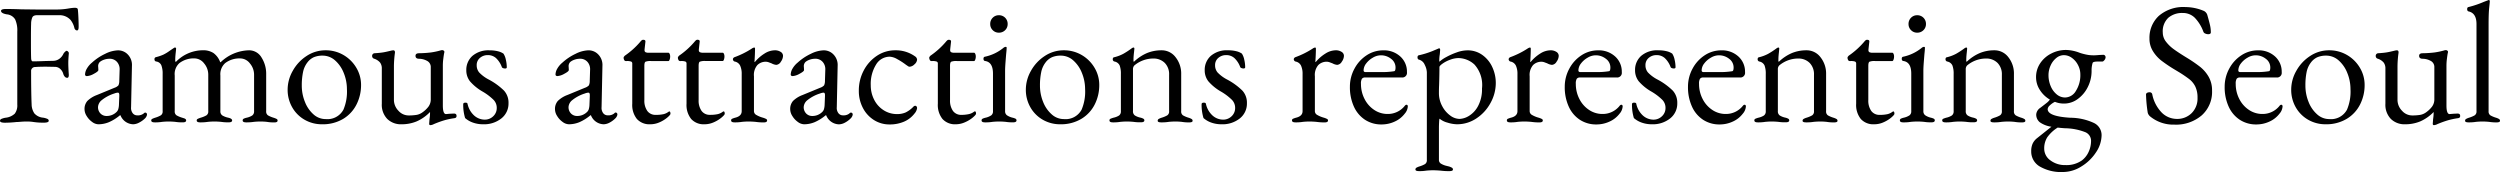 <svg xmlns="http://www.w3.org/2000/svg" width="318.208" height="21.89" viewBox="0 0 318.208 21.89">
  <path id="e-seoul_spot_01_title01" d="M1.3.11Q.66.11.66-.132A.268.268,0,0,1,.836-.374a2.14,2.14,0,0,1,.55-.154,2,2,0,0,0,1.155-.517A1.725,1.725,0,0,0,2.86-2.2v-9.284a3.4,3.4,0,0,0-.275-1.562,1.379,1.379,0,0,0-1.067-.638q-.726-.132-.726-.44,0-.242.638-.242.814,0,1.958.044l1.826.022H7.986a8.672,8.672,0,0,0,1.408-.132,6.281,6.281,0,0,1,.77-.088q.374,0,.4.2.044.33.077,1.078T10.67-12.1q0,.462-.2.462a.293.293,0,0,1-.2-.077.483.483,0,0,1-.132-.187,2.544,2.544,0,0,0-.506-1.078,1.87,1.87,0,0,0-1.474-.594H5.368q-.462,0-.594.275a2.192,2.192,0,0,0-.154.825q-.022.55-.022,2.2,0,1.562.022,2.09,0,.484.22.484.594,0,1.606-.044l.946-.022a1.359,1.359,0,0,0,.814-.253,1.572,1.572,0,0,0,.528-.649A1.016,1.016,0,0,1,8.921-8.9q.143-.143.209-.143a.3.3,0,0,1,.2.11.268.268,0,0,1,.088.242q-.066.748-.066,1.21,0,.528.066,1.5,0,.374-.2.374a.406.406,0,0,1-.33-.165.894.894,0,0,1-.176-.341,1.314,1.314,0,0,0-.44-.671A.994.994,0,0,0,7.678-7l-1.1-.022q-.968,0-1.43.044a.5.5,0,0,0-.528.55q0,2.75.066,4.2a2.094,2.094,0,0,0,.352,1.155,1.664,1.664,0,0,0,1.1.539,2.14,2.14,0,0,1,.55.154.268.268,0,0,1,.176.242q0,.242-.638.242A8.435,8.435,0,0,1,4.95.022a5.376,5.376,0,0,0-.88-.066q-.374,0-.759.033T2.75.022A14.121,14.121,0,0,1,1.3.11Zm11.88.2a1.385,1.385,0,0,1-.792-.3,2.507,2.507,0,0,1-.693-.748,1.643,1.643,0,0,1-.275-.847,1.534,1.534,0,0,1,.363-1.078,3.446,3.446,0,0,1,1.2-.748l2.244-.924a1.242,1.242,0,0,0,.506-.308,1.311,1.311,0,0,0,.11-.572l.044-1.408a1.393,1.393,0,0,0-.33-1,1.213,1.213,0,0,0-.968-.407,2.076,2.076,0,0,0-.66.11,1.766,1.766,0,0,0-.55.286.741.741,0,0,0-.22.638l.022.4q0,.176-.561.473a2.082,2.082,0,0,1-.891.3.266.266,0,0,1-.176-.055.177.177,0,0,1-.066-.143,1.553,1.553,0,0,1,.231-.759,2.821,2.821,0,0,1,.649-.759,6.743,6.743,0,0,1,1.683-1.122,3.893,3.893,0,0,1,1.6-.44,1.7,1.7,0,0,1,1.309.561,1.9,1.9,0,0,1,.495,1.4l-.11,5.28a1.1,1.1,0,0,0,.2.748.71.71,0,0,0,.594.286,1.174,1.174,0,0,0,.814-.242.3.3,0,0,1,.176-.11.238.238,0,0,1,.176.066.238.238,0,0,1,.066.176.59.59,0,0,1-.066.231.871.871,0,0,1-.176.253A3.033,3.033,0,0,1,18.359.1,1.674,1.674,0,0,1,17.6.308,1.793,1.793,0,0,1,15.994-.836h-.066a5.692,5.692,0,0,1-1.386.869A3.514,3.514,0,0,1,13.178.308ZM14.212-.748a1.764,1.764,0,0,0,1.3-.528.828.828,0,0,0,.2-.33,2.343,2.343,0,0,0,.088-.572l.044-1.078v-.132a.538.538,0,0,0-.044-.253.162.162,0,0,0-.154-.077,1.539,1.539,0,0,0-.44.11,4.851,4.851,0,0,0-1.584.836,1.214,1.214,0,0,0-.484.858,1.137,1.137,0,0,0,.319.858A1.055,1.055,0,0,0,14.212-.748ZM20.35.066q-.44,0-.44-.242a.213.213,0,0,1,.121-.2,2.559,2.559,0,0,1,.385-.154,3.379,3.379,0,0,0,.715-.3.583.583,0,0,0,.231-.539v-4.73a2.942,2.942,0,0,0-.165-1.1.816.816,0,0,0-.671-.484.253.253,0,0,1-.2-.286.236.236,0,0,1,.176-.264,5.618,5.618,0,0,0,.946-.319,5.376,5.376,0,0,0,.814-.495l.484-.33a.169.169,0,0,0,.077-.044.189.189,0,0,1,.121-.044.127.127,0,0,1,.088.044.149.149,0,0,1,.044.11l-.044.462q-.022.176-.044.429t-.022.517a.458.458,0,0,0,.044.264h.044a4.8,4.8,0,0,1,3.432-1.474,2.372,2.372,0,0,1,1.342.352,2.455,2.455,0,0,1,.858,1.166h.066A5.366,5.366,0,0,1,32.34-9.108a1.83,1.83,0,0,1,1.606.913A3.845,3.845,0,0,1,34.54-6.05v4.686a.583.583,0,0,0,.231.539,3.379,3.379,0,0,0,.715.3,2.559,2.559,0,0,1,.385.154.213.213,0,0,1,.121.2.2.2,0,0,1-.1.187.756.756,0,0,1-.341.055A4.981,4.981,0,0,1,34.628,0q-.44-.044-.814-.044-.4,0-.836.044a6.18,6.18,0,0,1-.99.066q-.44,0-.44-.242a.231.231,0,0,1,.121-.22,1.743,1.743,0,0,1,.385-.132,2.16,2.16,0,0,0,.7-.275A.629.629,0,0,0,33-1.364v-4.62a2.215,2.215,0,0,0-.528-1.452,1.564,1.564,0,0,0-1.232-.638,2.983,2.983,0,0,0-1.914.594A1.894,1.894,0,0,0,28.71-5.9v4.532a.609.609,0,0,0,.264.561,2.466,2.466,0,0,0,.726.275q.506.11.506.352t-.44.242A5.763,5.763,0,0,1,28.8,0q-.484-.044-.836-.044-.4,0-.836.044a6.18,6.18,0,0,1-.99.066q-.44,0-.44-.242a.2.2,0,0,1,.1-.187,1.528,1.528,0,0,1,.22-.1L26.2-.528a3.331,3.331,0,0,0,.737-.3.583.583,0,0,0,.231-.539v-4.62a2.215,2.215,0,0,0-.528-1.452,1.564,1.564,0,0,0-1.232-.638A2.983,2.983,0,0,0,23.5-7.48,1.853,1.853,0,0,0,22.9-5.9v4.532a.583.583,0,0,0,.231.539,3.379,3.379,0,0,0,.715.3l.209.066a.615.615,0,0,1,.22.11.22.22,0,0,1,.077.176q0,.242-.44.242A5.6,5.6,0,0,1,22.968,0q-.484-.044-.836-.044T21.3,0A5.364,5.364,0,0,1,20.35.066Zm21.3.242a4.378,4.378,0,0,1-2.211-.572,4.211,4.211,0,0,1-1.584-1.584,4.457,4.457,0,0,1-.583-2.266,4.833,4.833,0,0,1,.649-2.376,5.313,5.313,0,0,1,1.76-1.892,4.319,4.319,0,0,1,2.409-.726,4.448,4.448,0,0,1,2.288.6,4.53,4.53,0,0,1,1.639,1.628,4.229,4.229,0,0,1,.6,2.189,5.433,5.433,0,0,1-.572,2.464A4.485,4.485,0,0,1,44.352-.385,5.05,5.05,0,0,1,41.646.308Zm.462-.66a2.309,2.309,0,0,0,2.266-1.21,5.908,5.908,0,0,0,.44-2.6,5.461,5.461,0,0,0-.4-2.046,4.124,4.124,0,0,0-1.1-1.606,2.37,2.37,0,0,0-1.606-.616,2.781,2.781,0,0,0-1.1.2,2.128,2.128,0,0,0-.836.682,2.969,2.969,0,0,0-.55,1.243,8.278,8.278,0,0,0-.154,1.683,5.491,5.491,0,0,0,.4,2.079A4.1,4.1,0,0,0,40.557-.957,2.3,2.3,0,0,0,42.108-.352ZM55.44.418q-.154,0-.154-.176l.044-.594a5.276,5.276,0,0,0,.066-.77v-.132a5.342,5.342,0,0,1-1.716,1.2,4.97,4.97,0,0,1-1.914.363,2.476,2.476,0,0,1-1.815-.682,2.594,2.594,0,0,1-.693-1.936V-6.776a1.232,1.232,0,0,0-.22-.77,1.652,1.652,0,0,0-.726-.484.35.35,0,0,1-.286-.352.329.329,0,0,1,.33-.352q.682-.044,1.078-.11t1.1-.242l.176-.022q.242,0,.22.308A13.5,13.5,0,0,0,50.8-7.106v4.29a1.973,1.973,0,0,0,.572,1.4,1.725,1.725,0,0,0,1.276.6,5.955,5.955,0,0,0,1.067-.077,1.846,1.846,0,0,0,.781-.363,3.341,3.341,0,0,0,.693-.671,1.556,1.556,0,0,0,.3-.979V-6.93a.877.877,0,0,0-.5-.847,2.138,2.138,0,0,0-.979-.253q-.462,0-.462-.374,0-.33.462-.33a14.018,14.018,0,0,0,1.507-.1,9.269,9.269,0,0,0,1.2-.253.724.724,0,0,1,.22-.044.322.322,0,0,1,.2.066.209.209,0,0,1,.088.176l-.044.2q-.044.242-.1.693a6.86,6.86,0,0,0-.055.825V-2.09q0,1.1.4,1.1l.506-.044.506-.022q.33,0,.33.286a.272.272,0,0,1-.077.231.531.531,0,0,1-.231.077,8.944,8.944,0,0,0-1.32.286Q56.562,0,55.88.286A1.038,1.038,0,0,1,55.44.418Zm6.71-.11A3.817,3.817,0,0,1,60.874.1a2.981,2.981,0,0,1-1.012-.583,5.753,5.753,0,0,1-.242-1.76q0-.2.286-.2.242,0,.264.154a2.786,2.786,0,0,0,.869,1.507,2.027,2.027,0,0,0,1.309.5,1.523,1.523,0,0,0,1.089-.429,1.413,1.413,0,0,0,.451-1.067,1.452,1.452,0,0,0-.385-1,7,7,0,0,0-1.4-1.067,6.19,6.19,0,0,1-1.617-1.309,2.237,2.237,0,0,1-.473-1.419,2.369,2.369,0,0,1,.77-1.815,3.116,3.116,0,0,1,2.2-.715,4.151,4.151,0,0,1,1.067.121,2.129,2.129,0,0,1,.693.3,2.167,2.167,0,0,1,.3.759,4.3,4.3,0,0,1,.121.979q0,.154-.22.154a.682.682,0,0,1-.264-.055A.232.232,0,0,1,64.526-7a2.954,2.954,0,0,0-.737-1.122,1.535,1.535,0,0,0-1.045-.374,1.488,1.488,0,0,0-.99.352,1.173,1.173,0,0,0-.418.946,1.386,1.386,0,0,0,.319.913,4.586,4.586,0,0,0,1.2.891,8.335,8.335,0,0,1,1.958,1.419,2.275,2.275,0,0,1,.572,1.595,2.4,2.4,0,0,1-.9,1.936A3.532,3.532,0,0,1,62.15.308Zm10.912,0a1.385,1.385,0,0,1-.792-.3,2.507,2.507,0,0,1-.693-.748,1.643,1.643,0,0,1-.275-.847,1.534,1.534,0,0,1,.363-1.078,3.446,3.446,0,0,1,1.2-.748l2.244-.924a1.242,1.242,0,0,0,.506-.308,1.311,1.311,0,0,0,.11-.572l.044-1.408a1.393,1.393,0,0,0-.33-1,1.213,1.213,0,0,0-.968-.407,2.076,2.076,0,0,0-.66.11,1.766,1.766,0,0,0-.55.286A.741.741,0,0,0,73.04-7l.022.4q0,.176-.561.473a2.082,2.082,0,0,1-.891.3.266.266,0,0,1-.176-.055.177.177,0,0,1-.066-.143,1.553,1.553,0,0,1,.231-.759,2.821,2.821,0,0,1,.649-.759,6.743,6.743,0,0,1,1.683-1.122,3.892,3.892,0,0,1,1.6-.44,1.7,1.7,0,0,1,1.309.561,1.9,1.9,0,0,1,.5,1.4l-.11,5.28a1.1,1.1,0,0,0,.2.748.71.71,0,0,0,.594.286,1.174,1.174,0,0,0,.814-.242A.3.3,0,0,1,79-1.188a.238.238,0,0,1,.176.066.238.238,0,0,1,.066.176.59.59,0,0,1-.066.231A.871.871,0,0,1,79-.462,3.033,3.033,0,0,1,78.243.1a1.674,1.674,0,0,1-.759.209A1.793,1.793,0,0,1,75.878-.836h-.066a5.692,5.692,0,0,1-1.386.869A3.514,3.514,0,0,1,73.062.308ZM74.1-.748a1.764,1.764,0,0,0,1.3-.528.828.828,0,0,0,.2-.33,2.343,2.343,0,0,0,.088-.572l.044-1.078v-.132a.538.538,0,0,0-.044-.253.162.162,0,0,0-.154-.077,1.539,1.539,0,0,0-.44.11,4.851,4.851,0,0,0-1.584.836,1.214,1.214,0,0,0-.484.858,1.137,1.137,0,0,0,.319.858A1.055,1.055,0,0,0,74.1-.748ZM83.424.308A2.143,2.143,0,0,1,81.73-.363a2.849,2.849,0,0,1-.594-1.947v-5.1a.261.261,0,0,0-.143-.264,1.557,1.557,0,0,0-.561-.066H80.3a.22.22,0,0,1-.187-.132.6.6,0,0,1-.077-.308.238.238,0,0,1,.055-.121.978.978,0,0,1,.1-.121,10.069,10.069,0,0,0,1.958-1.76,1.458,1.458,0,0,1,.176-.187.293.293,0,0,1,.2-.077q.308,0,.286.242l-.11.99v.088a.266.266,0,0,0,.132.264.919.919,0,0,0,.4.066h2.508q.088,0,.154.143a.808.808,0,0,1,.066.341,1.149,1.149,0,0,1-.066.385q-.066.187-.154.187H83.556a1.807,1.807,0,0,0-.737.088q-.143.088-.143.528v4.334a2.278,2.278,0,0,0,.374,1.4,1.269,1.269,0,0,0,1.078.5,4.327,4.327,0,0,0,.979-.088,1.714,1.714,0,0,0,.649-.308l.088-.044q.154,0,.154.308,0,.132-.4.473a4.053,4.053,0,0,1-.979.6A2.878,2.878,0,0,1,83.424.308Zm6.908,0a2.143,2.143,0,0,1-1.694-.671,2.849,2.849,0,0,1-.594-1.947v-5.1a.261.261,0,0,0-.143-.264,1.557,1.557,0,0,0-.561-.066h-.132a.22.22,0,0,1-.187-.132.6.6,0,0,1-.077-.308A.238.238,0,0,1,87-8.305a.978.978,0,0,1,.1-.121,10.069,10.069,0,0,0,1.958-1.76,1.458,1.458,0,0,1,.176-.187.293.293,0,0,1,.2-.077q.308,0,.286.242l-.11.99v.088a.266.266,0,0,0,.132.264.919.919,0,0,0,.4.066h2.508q.088,0,.154.143a.808.808,0,0,1,.066.341,1.149,1.149,0,0,1-.066.385q-.066.187-.154.187H90.464a1.807,1.807,0,0,0-.737.088q-.143.088-.143.528v4.334a2.278,2.278,0,0,0,.374,1.4,1.269,1.269,0,0,0,1.078.5,4.327,4.327,0,0,0,.979-.088,1.714,1.714,0,0,0,.649-.308l.088-.044q.154,0,.154.308,0,.132-.4.473a4.053,4.053,0,0,1-.979.6A2.878,2.878,0,0,1,90.332.308ZM94.16.066q-.44,0-.44-.242a.211.211,0,0,1,.11-.209,2.952,2.952,0,0,1,.4-.143q.836-.2.836-.836v-4.73a2.452,2.452,0,0,0-.2-1.067.956.956,0,0,0-.7-.517.277.277,0,0,1-.154-.11.293.293,0,0,1-.066-.176.249.249,0,0,1,.066-.165.312.312,0,0,1,.132-.1,10.883,10.883,0,0,0,2.178-1.078.831.831,0,0,1,.33-.154q.11,0,.11.154,0,.594-.066,1.65a.039.039,0,0,0,.044.044A5.012,5.012,0,0,1,97.966-8.69a2.5,2.5,0,0,1,1.3-.418,1.342,1.342,0,0,1,.759.2.59.59,0,0,1,.3.506,1.329,1.329,0,0,1-.275.748.749.749,0,0,1-.583.4,1.524,1.524,0,0,1-.616-.2q-.066-.022-.3-.11a1.166,1.166,0,0,0-.407-.088,1.506,1.506,0,0,0-1.078.418,1.918,1.918,0,0,0-.44,1.43v4.444a.552.552,0,0,0,.286.473,3.49,3.49,0,0,0,.88.363,2.559,2.559,0,0,1,.385.154.213.213,0,0,1,.121.2q0,.242-.44.242A7.066,7.066,0,0,1,96.822,0q-.528-.044-.88-.044T95.106,0A5.364,5.364,0,0,1,94.16.066ZM103,.308a1.385,1.385,0,0,1-.792-.3,2.507,2.507,0,0,1-.693-.748,1.643,1.643,0,0,1-.275-.847,1.534,1.534,0,0,1,.363-1.078,3.446,3.446,0,0,1,1.2-.748l2.244-.924a1.242,1.242,0,0,0,.506-.308,1.311,1.311,0,0,0,.11-.572l.044-1.408a1.393,1.393,0,0,0-.33-1,1.213,1.213,0,0,0-.968-.407,2.076,2.076,0,0,0-.66.11,1.766,1.766,0,0,0-.55.286.741.741,0,0,0-.22.638l.022.4q0,.176-.561.473a2.082,2.082,0,0,1-.891.3.266.266,0,0,1-.176-.055.177.177,0,0,1-.066-.143,1.553,1.553,0,0,1,.231-.759,2.821,2.821,0,0,1,.649-.759,6.743,6.743,0,0,1,1.683-1.122,3.892,3.892,0,0,1,1.6-.44,1.7,1.7,0,0,1,1.309.561,1.9,1.9,0,0,1,.5,1.4l-.11,5.28a1.1,1.1,0,0,0,.2.748.71.71,0,0,0,.594.286,1.174,1.174,0,0,0,.814-.242.3.3,0,0,1,.176-.11.238.238,0,0,1,.176.066.238.238,0,0,1,.066.176.59.59,0,0,1-.066.231.871.871,0,0,1-.176.253,3.033,3.033,0,0,1-.759.561,1.674,1.674,0,0,1-.759.209A1.793,1.793,0,0,1,105.82-.836h-.066a5.692,5.692,0,0,1-1.386.869A3.514,3.514,0,0,1,103,.308Zm1.034-1.056a1.764,1.764,0,0,0,1.3-.528.828.828,0,0,0,.2-.33,2.343,2.343,0,0,0,.088-.572l.044-1.078v-.132a.538.538,0,0,0-.044-.253.162.162,0,0,0-.154-.077,1.539,1.539,0,0,0-.44.11,4.851,4.851,0,0,0-1.584.836,1.214,1.214,0,0,0-.484.858,1.137,1.137,0,0,0,.319.858A1.055,1.055,0,0,0,104.038-.748ZM113.894.33A3.66,3.66,0,0,1,111.9-.231a3.97,3.97,0,0,1-1.408-1.54,4.614,4.614,0,0,1-.517-2.189,5.411,5.411,0,0,1,.627-2.585,5,5,0,0,1,1.683-1.87,4.162,4.162,0,0,1,2.332-.693,4.2,4.2,0,0,1,2.508.77.542.542,0,0,1,.264.418.853.853,0,0,1-.33.594.945.945,0,0,1-.616.308.382.382,0,0,1-.22-.077q-.11-.077-.242-.165a8.573,8.573,0,0,0-1.122-.726,2.124,2.124,0,0,0-.946-.308,2.023,2.023,0,0,0-1.749,1.012,4.654,4.654,0,0,0-.671,2.618,3.972,3.972,0,0,0,.44,1.859,3.373,3.373,0,0,0,1.21,1.331,3.12,3.12,0,0,0,1.694.484,2.652,2.652,0,0,0,1.1-.209,3.512,3.512,0,0,0,.99-.737.317.317,0,0,1,.22-.11.209.209,0,0,1,.176.088.356.356,0,0,1,.066.22,1.329,1.329,0,0,1-.33.682A3.346,3.346,0,0,1,115.72-.022,4.556,4.556,0,0,1,113.894.33ZM122.32.308a2.143,2.143,0,0,1-1.694-.671,2.849,2.849,0,0,1-.594-1.947v-5.1a.261.261,0,0,0-.143-.264,1.557,1.557,0,0,0-.561-.066H119.2a.22.22,0,0,1-.187-.132.6.6,0,0,1-.077-.308.238.238,0,0,1,.055-.121.978.978,0,0,1,.1-.121,10.069,10.069,0,0,0,1.958-1.76,1.458,1.458,0,0,1,.176-.187.293.293,0,0,1,.2-.077q.308,0,.286.242l-.11.99v.088a.266.266,0,0,0,.132.264.919.919,0,0,0,.4.066h2.508q.088,0,.154.143a.808.808,0,0,1,.066.341,1.149,1.149,0,0,1-.066.385q-.066.187-.154.187h-2.178a1.807,1.807,0,0,0-.737.088q-.143.088-.143.528v4.334a2.278,2.278,0,0,0,.374,1.4,1.269,1.269,0,0,0,1.078.5A4.327,4.327,0,0,0,124-.99a1.714,1.714,0,0,0,.649-.308l.088-.044q.154,0,.154.308,0,.132-.4.473a4.053,4.053,0,0,1-.979.6A2.878,2.878,0,0,1,122.32.308Zm3.718-.242q-.44,0-.44-.242a.231.231,0,0,1,.121-.22,1.743,1.743,0,0,1,.385-.132,2.177,2.177,0,0,0,.726-.3.63.63,0,0,0,.22-.539V-6.138q0-1.452-.99-1.606-.22-.022-.22-.286,0-.242.2-.264a5.547,5.547,0,0,0,2.31-1.1.588.588,0,0,1,.308-.154q.132,0,.132.11,0,.242-.066.836-.022.264-.077.979t-.055,1.155v5.1a.622.622,0,0,0,.231.528,2.134,2.134,0,0,0,.715.308,1.743,1.743,0,0,1,.385.132.231.231,0,0,1,.121.22q0,.242-.44.242A5.438,5.438,0,0,1,128.678,0q-.484-.044-.858-.044-.352,0-.836.044A5.364,5.364,0,0,1,126.038.066Zm1.76-11.418a1.062,1.062,0,0,1-.781-.319,1.062,1.062,0,0,1-.319-.781,1.089,1.089,0,0,1,.319-.8,1.062,1.062,0,0,1,.781-.319,1.089,1.089,0,0,1,.8.319,1.089,1.089,0,0,1,.319.8,1.062,1.062,0,0,1-.319.781A1.089,1.089,0,0,1,127.8-11.352Zm7.81,11.66A4.378,4.378,0,0,1,133.4-.264a4.211,4.211,0,0,1-1.584-1.584,4.457,4.457,0,0,1-.583-2.266,4.834,4.834,0,0,1,.649-2.376,5.313,5.313,0,0,1,1.76-1.892,4.319,4.319,0,0,1,2.409-.726,4.448,4.448,0,0,1,2.288.6,4.53,4.53,0,0,1,1.639,1.628,4.229,4.229,0,0,1,.6,2.189,5.433,5.433,0,0,1-.572,2.464,4.485,4.485,0,0,1-1.694,1.837A5.051,5.051,0,0,1,135.608.308Zm.462-.66a2.309,2.309,0,0,0,2.266-1.21,5.908,5.908,0,0,0,.44-2.6,5.461,5.461,0,0,0-.4-2.046,4.124,4.124,0,0,0-1.1-1.606,2.37,2.37,0,0,0-1.606-.616,2.781,2.781,0,0,0-1.1.2,2.128,2.128,0,0,0-.836.682,2.969,2.969,0,0,0-.55,1.243,8.278,8.278,0,0,0-.154,1.683,5.491,5.491,0,0,0,.4,2.079,4.1,4.1,0,0,0,1.089,1.584A2.3,2.3,0,0,0,136.07-.352Zm6.248.418q-.44,0-.44-.242a.211.211,0,0,1,.11-.209,2.952,2.952,0,0,1,.4-.143,2.16,2.16,0,0,0,.7-.275.629.629,0,0,0,.242-.561v-4.73a2.945,2.945,0,0,0-.154-1.078.9.9,0,0,0-.66-.506.276.276,0,0,1-.22-.286q0-.242.2-.264a4.874,4.874,0,0,0,1.155-.44,10.363,10.363,0,0,0,1.045-.682.476.476,0,0,1,.242-.11q.11,0,.11.154L145-8.844q-.022.176-.044.429t-.022.517a.458.458,0,0,0,.044.264,5.59,5.59,0,0,1,1.65-1.111,4.808,4.808,0,0,1,1.892-.363,2.2,2.2,0,0,1,1.771.88,3.342,3.342,0,0,1,.715,2.178v4.686a.583.583,0,0,0,.231.539,3.379,3.379,0,0,0,.715.3,1.854,1.854,0,0,1,.385.165.256.256,0,0,1,.121.231q0,.2-.44.2A5.364,5.364,0,0,1,151.074,0q-.44-.044-.814-.044-.352,0-.836.044a5.527,5.527,0,0,1-.968.066q-.44,0-.44-.2a.256.256,0,0,1,.121-.231,1.854,1.854,0,0,1,.385-.165,3.379,3.379,0,0,0,.715-.3.583.583,0,0,0,.231-.539v-4.62a2.045,2.045,0,0,0-.539-1.5,2,2,0,0,0-1.441-.572,3.758,3.758,0,0,0-2.442.88.685.685,0,0,0-.176.506v5.3a.629.629,0,0,0,.242.561,2.16,2.16,0,0,0,.7.275,1.376,1.376,0,0,1,.385.143.237.237,0,0,1,.121.209q0,.242-.44.242A5.6,5.6,0,0,1,144.936,0q-.484-.044-.836-.044T143.264,0A5.364,5.364,0,0,1,142.318.066Zm13.816.242A3.817,3.817,0,0,1,154.858.1a2.981,2.981,0,0,1-1.012-.583,5.753,5.753,0,0,1-.242-1.76q0-.2.286-.2.242,0,.264.154a2.786,2.786,0,0,0,.869,1.507,2.027,2.027,0,0,0,1.309.5,1.523,1.523,0,0,0,1.089-.429,1.413,1.413,0,0,0,.451-1.067,1.452,1.452,0,0,0-.385-1,7,7,0,0,0-1.4-1.067,6.189,6.189,0,0,1-1.617-1.309A2.237,2.237,0,0,1,154-6.578a2.369,2.369,0,0,1,.77-1.815,3.116,3.116,0,0,1,2.2-.715,4.151,4.151,0,0,1,1.067.121,2.129,2.129,0,0,1,.693.3,2.167,2.167,0,0,1,.3.759,4.3,4.3,0,0,1,.121.979q0,.154-.22.154a.682.682,0,0,1-.264-.055A.232.232,0,0,1,158.51-7a2.954,2.954,0,0,0-.737-1.122,1.535,1.535,0,0,0-1.045-.374,1.488,1.488,0,0,0-.99.352,1.173,1.173,0,0,0-.418.946,1.386,1.386,0,0,0,.319.913,4.586,4.586,0,0,0,1.2.891A8.335,8.335,0,0,1,158.8-3.971a2.275,2.275,0,0,1,.572,1.595,2.4,2.4,0,0,1-.9,1.936A3.532,3.532,0,0,1,156.134.308ZM165.55.066q-.44,0-.44-.242a.211.211,0,0,1,.11-.209,2.952,2.952,0,0,1,.4-.143q.836-.2.836-.836v-4.73a2.452,2.452,0,0,0-.2-1.067.956.956,0,0,0-.7-.517.277.277,0,0,1-.154-.11.293.293,0,0,1-.066-.176.249.249,0,0,1,.066-.165.312.312,0,0,1,.132-.1,10.882,10.882,0,0,0,2.178-1.078.831.831,0,0,1,.33-.154q.11,0,.11.154,0,.594-.066,1.65a.039.039,0,0,0,.044.044,5.012,5.012,0,0,1,1.232-1.078,2.5,2.5,0,0,1,1.3-.418,1.342,1.342,0,0,1,.759.2.59.59,0,0,1,.3.506,1.329,1.329,0,0,1-.275.748.749.749,0,0,1-.583.4,1.524,1.524,0,0,1-.616-.2q-.066-.022-.3-.11a1.166,1.166,0,0,0-.407-.088,1.506,1.506,0,0,0-1.078.418,1.918,1.918,0,0,0-.44,1.43v4.444a.552.552,0,0,0,.286.473,3.49,3.49,0,0,0,.88.363,2.559,2.559,0,0,1,.385.154.213.213,0,0,1,.121.2q0,.242-.44.242A7.065,7.065,0,0,1,168.212,0q-.528-.044-.88-.044T166.5,0A5.364,5.364,0,0,1,165.55.066ZM176.506.33a3.766,3.766,0,0,1-2.1-.594,3.921,3.921,0,0,1-1.419-1.683,5.919,5.919,0,0,1-.506-2.519,4.782,4.782,0,0,1,.583-2.31,4.588,4.588,0,0,1,1.551-1.7,3.808,3.808,0,0,1,2.112-.627,3.071,3.071,0,0,1,2.167.781,2.589,2.589,0,0,1,.847,1.991.593.593,0,0,1-.66.682h-4.642a.5.5,0,0,0-.429.165,1.193,1.193,0,0,0-.121.649,4.135,4.135,0,0,0,.451,1.914,3.618,3.618,0,0,0,1.232,1.4,3.027,3.027,0,0,0,1.7.517A2.733,2.733,0,0,0,179.432-2q.132-.176.242-.176.176,0,.176.22a1.555,1.555,0,0,1-.4.924,3.285,3.285,0,0,1-1.276,1A3.966,3.966,0,0,1,176.506.33Zm-.022-6.666a9.4,9.4,0,0,0,1.628-.11q.176-.022.176-.484a1.355,1.355,0,0,0-.561-1.089A2.059,2.059,0,0,0,176.4-8.47a2.008,2.008,0,0,0-1,.3,2.761,2.761,0,0,0-.847.737,1.463,1.463,0,0,0-.33.88q0,.22.264.22Zm4.8,12.606q-.462,0-.462-.2a.256.256,0,0,1,.121-.231,1.854,1.854,0,0,1,.385-.165,3.379,3.379,0,0,0,.715-.3.583.583,0,0,0,.231-.539V-6.314a2.309,2.309,0,0,0-.264-.935,1.1,1.1,0,0,0-.748-.671.2.2,0,0,1-.132-.1.371.371,0,0,1-.044-.187q0-.22.154-.264a10.851,10.851,0,0,0,1.694-.517q.726-.3.858-.363l.044-.022q.044,0,.088.066a.237.237,0,0,1,.044.132l-.044.572a4.558,4.558,0,0,0-.066.748.444.444,0,0,0,.022.2,4.144,4.144,0,0,1,.847-.583,8.714,8.714,0,0,1,1.342-.6,4.093,4.093,0,0,1,1.375-.264,3.173,3.173,0,0,1,1.9.594,3.861,3.861,0,0,1,1.265,1.551,4.764,4.764,0,0,1,.44,2.013,5.234,5.234,0,0,1-.66,2.519,5.447,5.447,0,0,1-1.8,1.98A4.408,4.408,0,0,1,186.1.308,4.312,4.312,0,0,1,184.91.1,2.588,2.588,0,0,1,183.9-.4q-.044,0-.066.44t-.022.682V4.84a.536.536,0,0,0,.286.495,2.34,2.34,0,0,0,.583.242q.3.077.407.1a1.854,1.854,0,0,1,.385.165.256.256,0,0,1,.121.231q0,.2-.484.2a8.53,8.53,0,0,1-1.1-.066q-.572-.044-.968-.044-.352,0-.836.044A5.2,5.2,0,0,1,181.28,6.27Zm5.148-6.644a2.472,2.472,0,0,0,1.2-.385,3.226,3.226,0,0,0,1.166-1.265,4.488,4.488,0,0,0,.495-2.222,3.9,3.9,0,0,0-.957-3.047,3.072,3.072,0,0,0-2.035-.825,3.1,3.1,0,0,0-1.056.209,3.981,3.981,0,0,0-.968.495q-.4.286-.4.44,0,.99-.044,2.31-.022.44-.022,1.012a3.446,3.446,0,0,0,.4,1.617,3.439,3.439,0,0,0,1.012,1.21A2.052,2.052,0,0,0,186.428-.374Zm6.468.44q-.44,0-.44-.242a.211.211,0,0,1,.11-.209,2.952,2.952,0,0,1,.4-.143q.836-.2.836-.836v-4.73a2.452,2.452,0,0,0-.2-1.067.956.956,0,0,0-.7-.517.277.277,0,0,1-.154-.11.293.293,0,0,1-.066-.176.249.249,0,0,1,.066-.165.312.312,0,0,1,.132-.1,10.882,10.882,0,0,0,2.178-1.078.831.831,0,0,1,.33-.154q.11,0,.11.154,0,.594-.066,1.65a.039.039,0,0,0,.044.044A5.012,5.012,0,0,1,196.7-8.69a2.5,2.5,0,0,1,1.3-.418,1.342,1.342,0,0,1,.759.2.59.59,0,0,1,.3.506,1.329,1.329,0,0,1-.275.748.749.749,0,0,1-.583.4,1.524,1.524,0,0,1-.616-.2q-.066-.022-.3-.11a1.166,1.166,0,0,0-.407-.088,1.506,1.506,0,0,0-1.078.418,1.918,1.918,0,0,0-.44,1.43v4.444a.552.552,0,0,0,.286.473,3.49,3.49,0,0,0,.88.363,2.559,2.559,0,0,1,.385.154.213.213,0,0,1,.121.2q0,.242-.44.242A7.065,7.065,0,0,1,195.558,0q-.528-.044-.88-.044T193.842,0A5.364,5.364,0,0,1,192.9.066ZM203.852.33a3.766,3.766,0,0,1-2.1-.594,3.921,3.921,0,0,1-1.419-1.683,5.919,5.919,0,0,1-.506-2.519,4.782,4.782,0,0,1,.583-2.31,4.588,4.588,0,0,1,1.551-1.7,3.808,3.808,0,0,1,2.112-.627,3.071,3.071,0,0,1,2.167.781,2.589,2.589,0,0,1,.847,1.991.593.593,0,0,1-.66.682h-4.642a.5.5,0,0,0-.429.165,1.193,1.193,0,0,0-.121.649,4.135,4.135,0,0,0,.451,1.914,3.618,3.618,0,0,0,1.232,1.4,3.027,3.027,0,0,0,1.7.517A2.733,2.733,0,0,0,206.778-2q.132-.176.242-.176.176,0,.176.22a1.555,1.555,0,0,1-.4.924,3.285,3.285,0,0,1-1.276,1A3.966,3.966,0,0,1,203.852.33Zm-.022-6.666a9.4,9.4,0,0,0,1.628-.11q.176-.022.176-.484a1.355,1.355,0,0,0-.561-1.089,2.059,2.059,0,0,0-1.331-.451,2.008,2.008,0,0,0-1,.3,2.761,2.761,0,0,0-.847.737,1.463,1.463,0,0,0-.33.88q0,.22.264.22ZM210.914.308A3.817,3.817,0,0,1,209.638.1a2.981,2.981,0,0,1-1.012-.583,5.753,5.753,0,0,1-.242-1.76q0-.2.286-.2.242,0,.264.154A2.786,2.786,0,0,0,209.8-.781a2.027,2.027,0,0,0,1.309.5A1.523,1.523,0,0,0,212.2-.715a1.413,1.413,0,0,0,.451-1.067,1.452,1.452,0,0,0-.385-1,7,7,0,0,0-1.4-1.067,6.189,6.189,0,0,1-1.617-1.309,2.237,2.237,0,0,1-.473-1.419,2.369,2.369,0,0,1,.77-1.815,3.116,3.116,0,0,1,2.2-.715,4.151,4.151,0,0,1,1.067.121,2.129,2.129,0,0,1,.693.3,2.167,2.167,0,0,1,.3.759,4.3,4.3,0,0,1,.121.979q0,.154-.22.154a.682.682,0,0,1-.264-.055A.232.232,0,0,1,213.29-7a2.954,2.954,0,0,0-.737-1.122,1.535,1.535,0,0,0-1.045-.374,1.488,1.488,0,0,0-.99.352,1.173,1.173,0,0,0-.418.946,1.386,1.386,0,0,0,.319.913,4.586,4.586,0,0,0,1.2.891,8.335,8.335,0,0,1,1.958,1.419,2.275,2.275,0,0,1,.572,1.595,2.4,2.4,0,0,1-.9,1.936A3.532,3.532,0,0,1,210.914.308Zm8.624.022a3.766,3.766,0,0,1-2.1-.594,3.921,3.921,0,0,1-1.419-1.683,5.919,5.919,0,0,1-.506-2.519,4.782,4.782,0,0,1,.583-2.31,4.588,4.588,0,0,1,1.551-1.7,3.808,3.808,0,0,1,2.112-.627,3.071,3.071,0,0,1,2.167.781,2.589,2.589,0,0,1,.847,1.991.593.593,0,0,1-.66.682H217.47a.5.5,0,0,0-.429.165,1.193,1.193,0,0,0-.121.649,4.135,4.135,0,0,0,.451,1.914,3.618,3.618,0,0,0,1.232,1.4,3.027,3.027,0,0,0,1.7.517A2.733,2.733,0,0,0,222.464-2q.132-.176.242-.176.176,0,.176.22a1.555,1.555,0,0,1-.4.924,3.285,3.285,0,0,1-1.276,1A3.966,3.966,0,0,1,219.538.33Zm-.022-6.666a9.4,9.4,0,0,0,1.628-.11q.176-.022.176-.484a1.355,1.355,0,0,0-.561-1.089,2.059,2.059,0,0,0-1.331-.451,2.008,2.008,0,0,0-1,.3,2.761,2.761,0,0,0-.847.737,1.463,1.463,0,0,0-.33.88q0,.22.264.22ZM224.4.066q-.44,0-.44-.242a.211.211,0,0,1,.11-.209,2.952,2.952,0,0,1,.4-.143,2.16,2.16,0,0,0,.7-.275.629.629,0,0,0,.242-.561v-4.73a2.945,2.945,0,0,0-.154-1.078.9.9,0,0,0-.66-.506.276.276,0,0,1-.22-.286q0-.242.2-.264a4.874,4.874,0,0,0,1.155-.44,10.363,10.363,0,0,0,1.045-.682.476.476,0,0,1,.242-.11q.11,0,.11.154l-.044.462q-.022.176-.044.429t-.022.517a.458.458,0,0,0,.044.264,5.59,5.59,0,0,1,1.65-1.111,4.808,4.808,0,0,1,1.892-.363,2.2,2.2,0,0,1,1.771.88,3.342,3.342,0,0,1,.715,2.178v4.686a.583.583,0,0,0,.231.539,3.379,3.379,0,0,0,.715.3,1.854,1.854,0,0,1,.385.165.256.256,0,0,1,.121.231q0,.2-.44.2A5.364,5.364,0,0,1,233.156,0q-.44-.044-.814-.044-.352,0-.836.044a5.527,5.527,0,0,1-.968.066q-.44,0-.44-.2a.256.256,0,0,1,.121-.231,1.854,1.854,0,0,1,.385-.165,3.379,3.379,0,0,0,.715-.3.583.583,0,0,0,.231-.539v-4.62a2.045,2.045,0,0,0-.539-1.5,2,2,0,0,0-1.441-.572,3.758,3.758,0,0,0-2.442.88.685.685,0,0,0-.176.506v5.3a.629.629,0,0,0,.242.561,2.16,2.16,0,0,0,.7.275,1.376,1.376,0,0,1,.385.143.237.237,0,0,1,.121.209q0,.242-.44.242A5.6,5.6,0,0,1,227.018,0q-.484-.044-.836-.044T225.346,0A5.364,5.364,0,0,1,224.4.066Zm14.806.242a2.143,2.143,0,0,1-1.694-.671,2.849,2.849,0,0,1-.594-1.947v-5.1a.261.261,0,0,0-.143-.264,1.557,1.557,0,0,0-.561-.066h-.132a.22.22,0,0,1-.187-.132.6.6,0,0,1-.077-.308.238.238,0,0,1,.055-.121.978.978,0,0,1,.1-.121,10.069,10.069,0,0,0,1.958-1.76,1.458,1.458,0,0,1,.176-.187.293.293,0,0,1,.2-.077q.308,0,.286.242l-.11.99v.088a.266.266,0,0,0,.132.264.919.919,0,0,0,.4.066h2.508q.088,0,.154.143a.808.808,0,0,1,.066.341,1.148,1.148,0,0,1-.066.385q-.066.187-.154.187h-2.178a1.807,1.807,0,0,0-.737.088q-.143.088-.143.528v4.334a2.278,2.278,0,0,0,.374,1.4,1.269,1.269,0,0,0,1.078.5,4.327,4.327,0,0,0,.979-.088,1.714,1.714,0,0,0,.649-.308l.088-.044q.154,0,.154.308,0,.132-.4.473a4.052,4.052,0,0,1-.979.6A2.878,2.878,0,0,1,239.206.308Zm3.718-.242q-.44,0-.44-.242A.231.231,0,0,1,242.6-.4a1.743,1.743,0,0,1,.385-.132,2.177,2.177,0,0,0,.726-.3.63.63,0,0,0,.22-.539V-6.138q0-1.452-.99-1.606-.22-.022-.22-.286,0-.242.2-.264a5.547,5.547,0,0,0,2.31-1.1.588.588,0,0,1,.308-.154q.132,0,.132.11,0,.242-.066.836-.022.264-.077.979t-.055,1.155v5.1a.622.622,0,0,0,.231.528,2.134,2.134,0,0,0,.715.308,1.743,1.743,0,0,1,.385.132.231.231,0,0,1,.121.22q0,.242-.44.242A5.438,5.438,0,0,1,245.564,0q-.484-.044-.858-.044-.352,0-.836.044A5.364,5.364,0,0,1,242.924.066Zm1.76-11.418a1.062,1.062,0,0,1-.781-.319,1.062,1.062,0,0,1-.319-.781,1.089,1.089,0,0,1,.319-.8,1.062,1.062,0,0,1,.781-.319,1.089,1.089,0,0,1,.8.319,1.089,1.089,0,0,1,.319.8,1.062,1.062,0,0,1-.319.781A1.089,1.089,0,0,1,244.684-11.352ZM248.314.066q-.44,0-.44-.242a.211.211,0,0,1,.11-.209,2.952,2.952,0,0,1,.4-.143,2.16,2.16,0,0,0,.7-.275.629.629,0,0,0,.242-.561v-4.73a2.945,2.945,0,0,0-.154-1.078.9.9,0,0,0-.66-.506.276.276,0,0,1-.22-.286q0-.242.2-.264a4.874,4.874,0,0,0,1.155-.44,10.363,10.363,0,0,0,1.045-.682.476.476,0,0,1,.242-.11q.11,0,.11.154L251-8.844q-.022.176-.044.429t-.022.517a.458.458,0,0,0,.044.264,5.59,5.59,0,0,1,1.65-1.111,4.808,4.808,0,0,1,1.892-.363,2.2,2.2,0,0,1,1.771.88A3.342,3.342,0,0,1,257-6.05v4.686a.583.583,0,0,0,.231.539,3.38,3.38,0,0,0,.715.3,1.854,1.854,0,0,1,.385.165.256.256,0,0,1,.121.231q0,.2-.44.2A5.364,5.364,0,0,1,257.07,0q-.44-.044-.814-.044-.352,0-.836.044a5.527,5.527,0,0,1-.968.066q-.44,0-.44-.2a.256.256,0,0,1,.121-.231,1.854,1.854,0,0,1,.385-.165,3.379,3.379,0,0,0,.715-.3.583.583,0,0,0,.231-.539v-4.62a2.045,2.045,0,0,0-.539-1.5,2,2,0,0,0-1.441-.572,3.758,3.758,0,0,0-2.442.88.685.685,0,0,0-.176.506v5.3a.629.629,0,0,0,.242.561,2.16,2.16,0,0,0,.7.275,1.376,1.376,0,0,1,.385.143.237.237,0,0,1,.121.209q0,.242-.44.242A5.6,5.6,0,0,1,250.932,0q-.484-.044-.836-.044T249.26,0A5.364,5.364,0,0,1,248.314.066Zm20.064-8.6a.274.274,0,0,1,.2.088.327.327,0,0,1,.088.242.619.619,0,0,1-.22.418.3.3,0,0,1-.176.11h-.594q-.594,0-.66.176a3.257,3.257,0,0,0-.132,1.012,4.494,4.494,0,0,1-.484,2.057A4.119,4.119,0,0,1,265.111-2.9a2.92,2.92,0,0,1-1.727.572,3,3,0,0,1-1.166-.22,2.512,2.512,0,0,0-.66.462.724.724,0,0,0-.264.462q0,.924,2.86,1.1a7.236,7.236,0,0,1,3.014.66,1.712,1.712,0,0,1,.99,1.562,3.97,3.97,0,0,1-.726,2.2,5.828,5.828,0,0,1-1.87,1.793,4.418,4.418,0,0,1-2.31.693,5.4,5.4,0,0,1-2.959-.7A2.193,2.193,0,0,1,259.2,3.74a2.3,2.3,0,0,1,.176-.957,1.951,1.951,0,0,1,.55-.693l.88-.7.968-.77a3.359,3.359,0,0,1-1.485-.572,1.246,1.246,0,0,1-.451-1.012,1.129,1.129,0,0,1,.506-.814q.528-.4.814-.627a2.043,2.043,0,0,0,.418-.429A3.7,3.7,0,0,1,260.3-4.059a2.956,2.956,0,0,1-.484-1.617,3.141,3.141,0,0,1,.528-1.782A3.671,3.671,0,0,1,261.756-8.7a4.089,4.089,0,0,1,1.892-.451,5.149,5.149,0,0,1,1.584.308,4.162,4.162,0,0,0,.462.154,6.807,6.807,0,0,0,.792.176,4.845,4.845,0,0,0,.682.044q.242,0,.726-.044ZM263.516-3.1a1.627,1.627,0,0,0,1.375-.847,3.724,3.724,0,0,0,.561-2.1,2.546,2.546,0,0,0-.3-1.188,2.5,2.5,0,0,0-.781-.913,1.732,1.732,0,0,0-1.012-.341,1.53,1.53,0,0,0-.957.352,2.51,2.51,0,0,0-.726.946A2.95,2.95,0,0,0,261.4-5.94a3.5,3.5,0,0,0,.286,1.408,2.648,2.648,0,0,0,.77,1.045A1.66,1.66,0,0,0,263.516-3.1Zm3.3,5.5a1.184,1.184,0,0,0-.77-1.1,7.27,7.27,0,0,0-2.53-.484q-.638-.044-.946-.088a4.6,4.6,0,0,0-1.331,1.243,2.627,2.627,0,0,0-.385,1.441,1.819,1.819,0,0,0,.781,1.485,3.049,3.049,0,0,0,1.925.605,3.4,3.4,0,0,0,2.09-.594,2.815,2.815,0,0,0,.858-1.089A3.362,3.362,0,0,0,266.816,2.4ZM277.42.352a4.652,4.652,0,0,1-3.1-1.056.969.969,0,0,1-.286-.44,17.353,17.353,0,0,1-.2-1.826l-.022-.484a.256.256,0,0,1,.121-.231.587.587,0,0,1,.319-.077.321.321,0,0,1,.352.242,4.623,4.623,0,0,0,1.243,2.376,2.732,2.732,0,0,0,1.881.77,2.585,2.585,0,0,0,1.892-.737,2.611,2.611,0,0,0,.748-1.947,3.219,3.219,0,0,0-.275-1.419,2.727,2.727,0,0,0-.759-.946,15.43,15.43,0,0,0-1.452-.979l-.44-.264a18.3,18.3,0,0,1-1.694-1.144A4.582,4.582,0,0,1,274.692-9a2.967,2.967,0,0,1-.44-1.606,3.788,3.788,0,0,1,1.188-2.882,4.779,4.779,0,0,1,3.41-1.122,6.1,6.1,0,0,1,2.31.484.791.791,0,0,1,.286.22.805.805,0,0,1,.176.33q.22.77.33,1.243a4.118,4.118,0,0,1,.11.935q0,.242-.33.242a.9.9,0,0,1-.385-.088.4.4,0,0,1-.231-.22,5.046,5.046,0,0,0-1.111-1.8,2.141,2.141,0,0,0-1.529-.594,2.712,2.712,0,0,0-1.815.6,2.358,2.358,0,0,0-.715,1.9,1.868,1.868,0,0,0,.4,1.144,4.67,4.67,0,0,0,1,.968q.6.44,1.683,1.1A17.734,17.734,0,0,1,280.7-7a4.478,4.478,0,0,1,1.078,1.254,3.453,3.453,0,0,1,.44,1.782A3.994,3.994,0,0,1,280.9-.825,5.028,5.028,0,0,1,277.42.352ZM287.848.33a3.766,3.766,0,0,1-2.1-.594,3.921,3.921,0,0,1-1.419-1.683,5.919,5.919,0,0,1-.506-2.519,4.782,4.782,0,0,1,.583-2.31,4.587,4.587,0,0,1,1.551-1.7,3.808,3.808,0,0,1,2.112-.627,3.071,3.071,0,0,1,2.167.781,2.589,2.589,0,0,1,.847,1.991.593.593,0,0,1-.66.682H285.78a.5.5,0,0,0-.429.165,1.193,1.193,0,0,0-.121.649,4.135,4.135,0,0,0,.451,1.914,3.618,3.618,0,0,0,1.232,1.4,3.027,3.027,0,0,0,1.7.517A2.733,2.733,0,0,0,290.774-2q.132-.176.242-.176.176,0,.176.22a1.555,1.555,0,0,1-.4.924,3.285,3.285,0,0,1-1.276,1A3.966,3.966,0,0,1,287.848.33Zm-.022-6.666a9.4,9.4,0,0,0,1.628-.11q.176-.022.176-.484a1.355,1.355,0,0,0-.561-1.089,2.059,2.059,0,0,0-1.331-.451,2.008,2.008,0,0,0-1,.3,2.761,2.761,0,0,0-.847.737,1.463,1.463,0,0,0-.33.88q0,.22.264.22ZM296.67.308a4.378,4.378,0,0,1-2.211-.572,4.211,4.211,0,0,1-1.584-1.584,4.457,4.457,0,0,1-.583-2.266,4.833,4.833,0,0,1,.649-2.376,5.313,5.313,0,0,1,1.76-1.892,4.319,4.319,0,0,1,2.409-.726,4.447,4.447,0,0,1,2.288.6,4.531,4.531,0,0,1,1.639,1.628,4.229,4.229,0,0,1,.6,2.189,5.433,5.433,0,0,1-.572,2.464,4.485,4.485,0,0,1-1.694,1.837A5.05,5.05,0,0,1,296.67.308Zm.462-.66a2.309,2.309,0,0,0,2.266-1.21,5.908,5.908,0,0,0,.44-2.6,5.461,5.461,0,0,0-.4-2.046,4.124,4.124,0,0,0-1.1-1.606,2.37,2.37,0,0,0-1.606-.616,2.781,2.781,0,0,0-1.1.2,2.128,2.128,0,0,0-.836.682,2.969,2.969,0,0,0-.55,1.243A8.278,8.278,0,0,0,294.1-4.62a5.491,5.491,0,0,0,.4,2.079,4.1,4.1,0,0,0,1.089,1.584A2.3,2.3,0,0,0,297.132-.352Zm13.332.77q-.154,0-.154-.176l.044-.594a5.275,5.275,0,0,0,.066-.77v-.132a5.342,5.342,0,0,1-1.716,1.2,4.97,4.97,0,0,1-1.914.363,2.476,2.476,0,0,1-1.815-.682,2.594,2.594,0,0,1-.693-1.936V-6.776a1.231,1.231,0,0,0-.22-.77,1.652,1.652,0,0,0-.726-.484.35.35,0,0,1-.286-.352.329.329,0,0,1,.33-.352q.682-.044,1.078-.11t1.1-.242l.176-.022q.242,0,.22.308a13.5,13.5,0,0,0-.132,1.694v4.29a1.973,1.973,0,0,0,.572,1.4,1.725,1.725,0,0,0,1.276.6,5.955,5.955,0,0,0,1.067-.077,1.846,1.846,0,0,0,.781-.363,3.341,3.341,0,0,0,.693-.671,1.556,1.556,0,0,0,.3-.979V-6.93a.877.877,0,0,0-.495-.847,2.138,2.138,0,0,0-.979-.253q-.462,0-.462-.374,0-.33.462-.33a14.018,14.018,0,0,0,1.507-.1,9.269,9.269,0,0,0,1.2-.253.724.724,0,0,1,.22-.044.322.322,0,0,1,.2.066.209.209,0,0,1,.088.176l-.044.2q-.044.242-.1.693a6.857,6.857,0,0,0-.055.825V-2.09q0,1.1.4,1.1l.506-.044.506-.022q.33,0,.33.286a.272.272,0,0,1-.077.231.531.531,0,0,1-.231.077,8.943,8.943,0,0,0-1.32.286Q311.586,0,310.9.286A1.038,1.038,0,0,1,310.464.418Zm4.4-.352q-.44,0-.44-.2a.256.256,0,0,1,.121-.231,1.854,1.854,0,0,1,.385-.165,3.38,3.38,0,0,0,.715-.3.583.583,0,0,0,.231-.539V-12.452q0-1.386-1.012-1.606a.2.2,0,0,1-.132-.1.371.371,0,0,1-.044-.187q0-.22.154-.264a12.3,12.3,0,0,0,1.958-.66l.528-.2a.338.338,0,0,1,.132-.044.093.093,0,0,1,.077.055.2.2,0,0,1,.033.1q0,.132-.077.836t-.077,2.156v11a.583.583,0,0,0,.231.539,3.38,3.38,0,0,0,.715.3,1.854,1.854,0,0,1,.385.165.256.256,0,0,1,.121.231q0,.2-.44.2A5.6,5.6,0,0,1,317.482,0q-.484-.044-.836-.044T315.81,0A5.364,5.364,0,0,1,314.864.066Z" transform="translate(-0.66 15.51)"/>
</svg>
